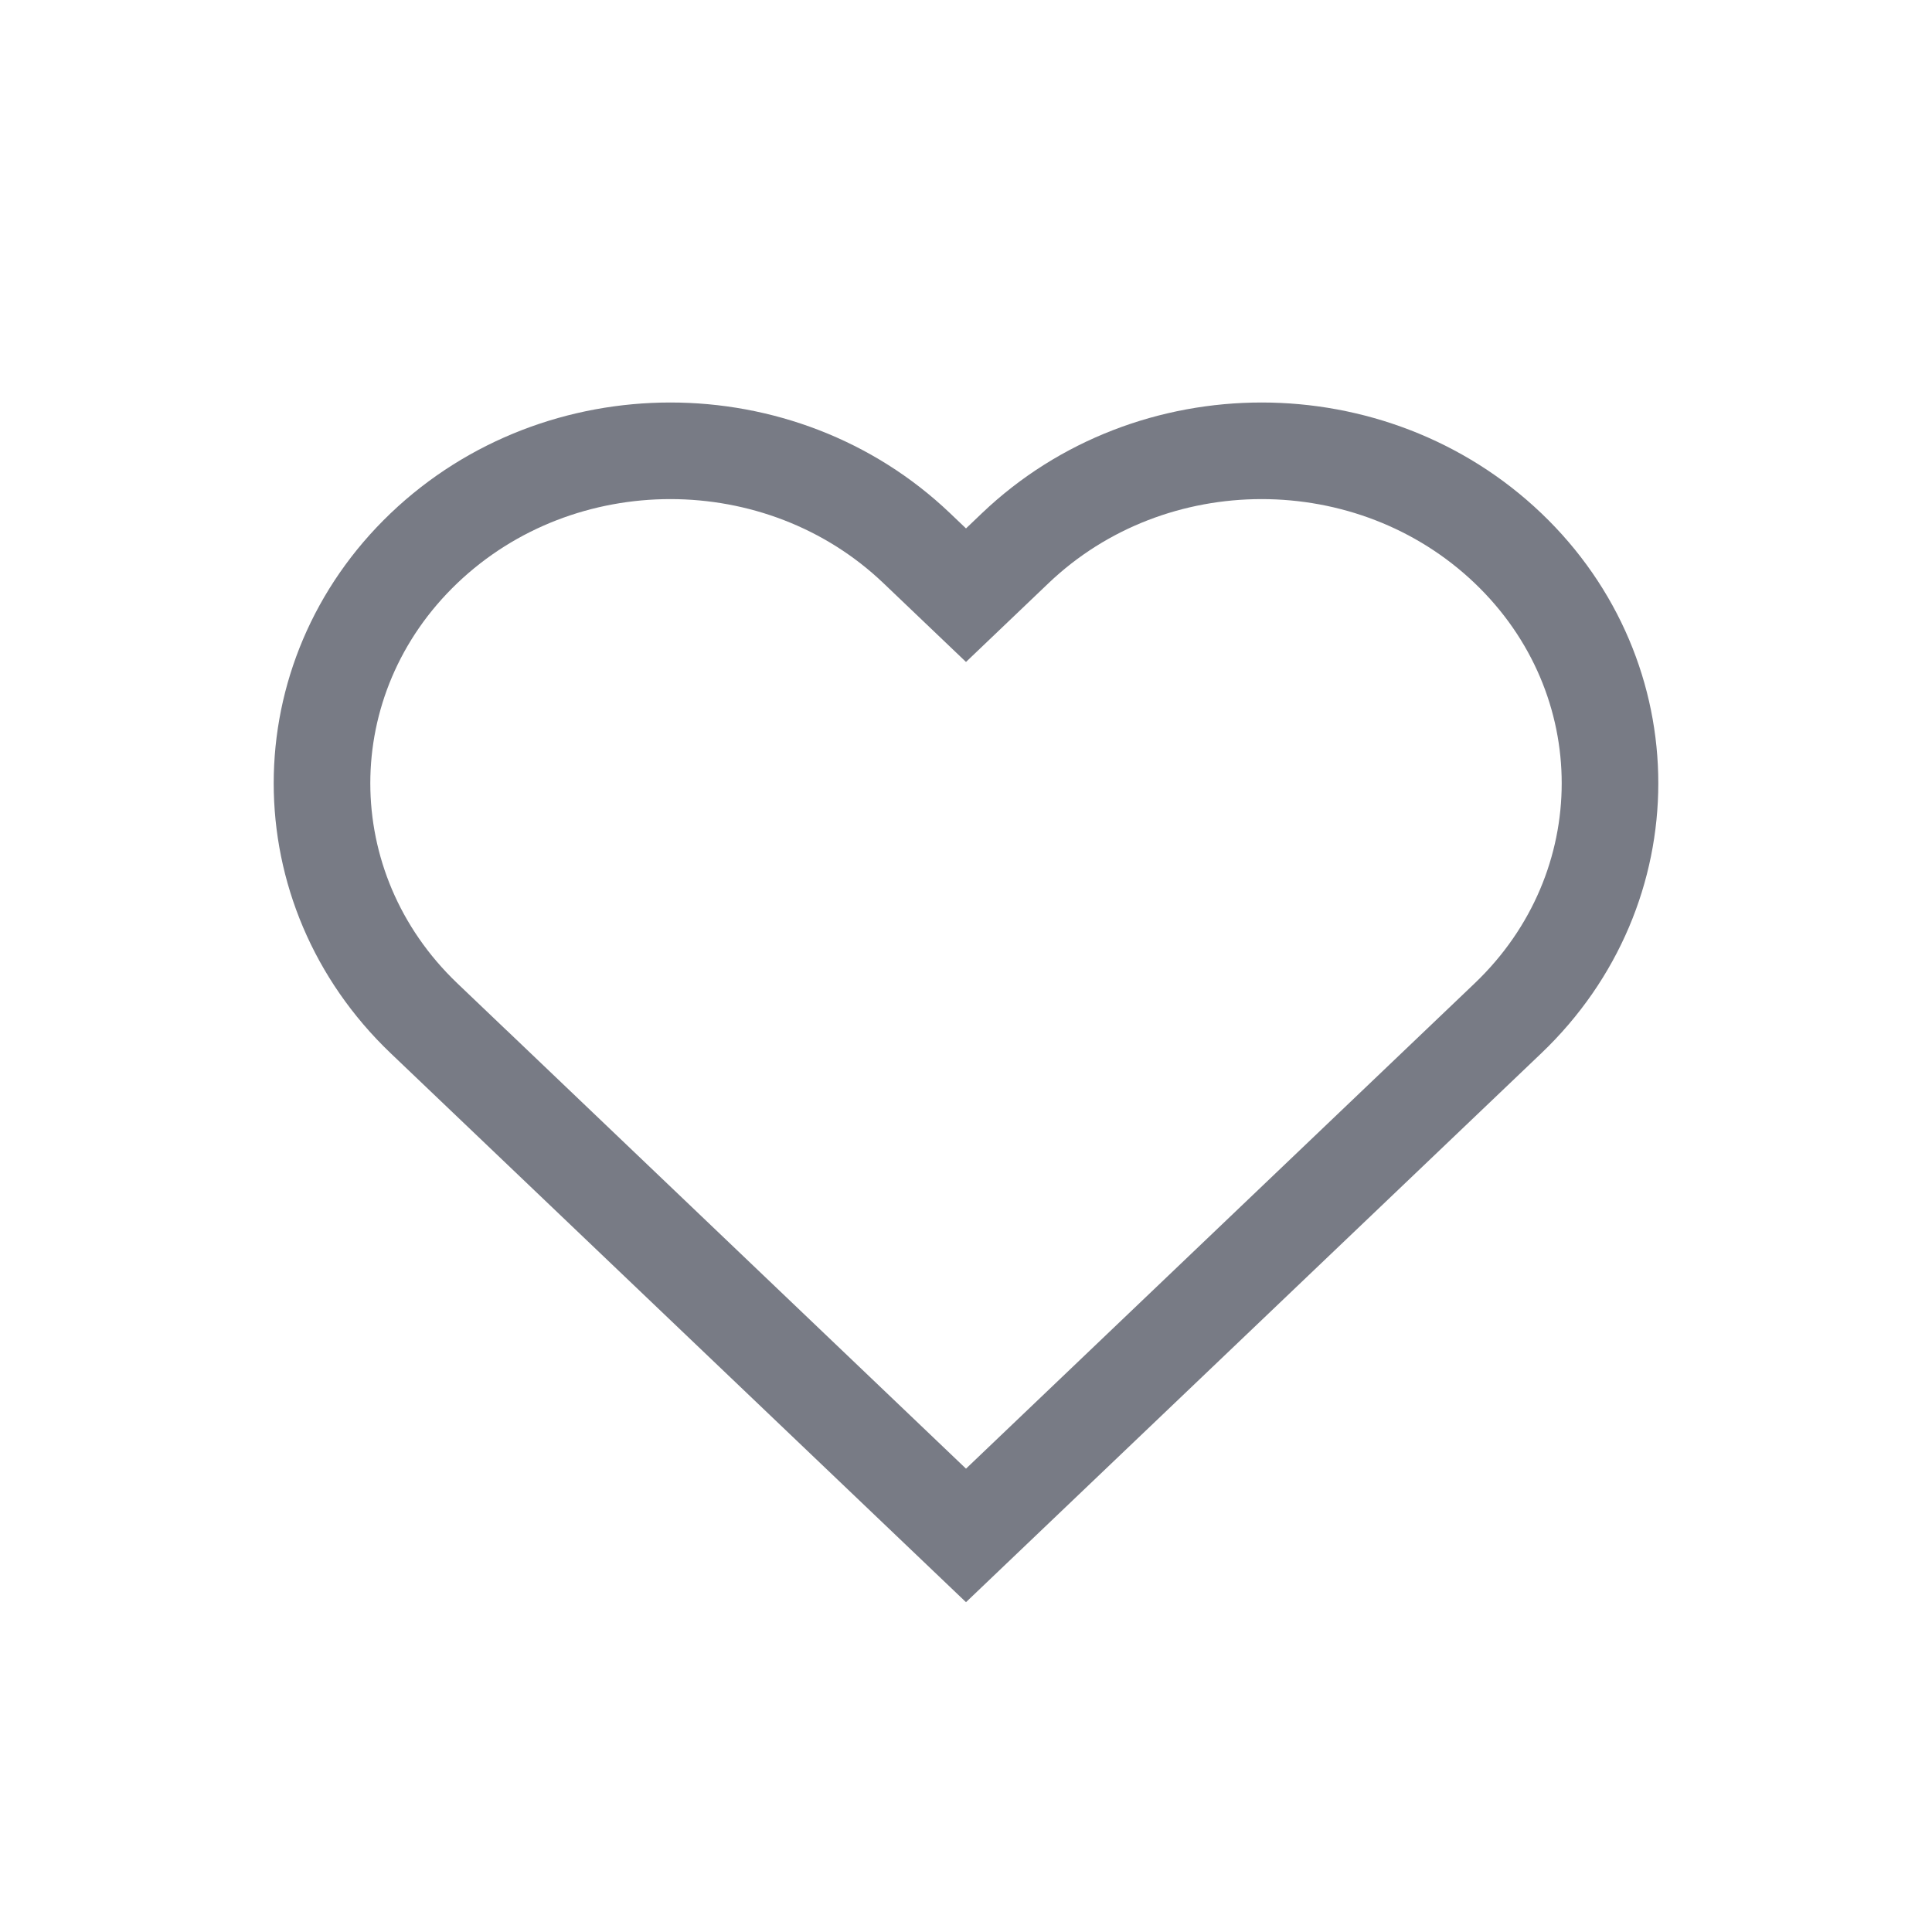 <svg width="30" height="30" viewBox="0 0 30 30" fill="none" xmlns="http://www.w3.org/2000/svg">
<path d="M15 23.842L6.584 15.812C4.472 13.796 4.472 10.528 6.584 8.512C8.697 6.496 12.122 6.496 14.235 8.512L15 9.242L15.765 8.512C17.878 6.496 21.303 6.496 23.416 8.512C25.528 10.528 25.528 13.796 23.416 15.812L15 23.842ZM15 23.842L7.35 16.542" stroke="#787B85" stroke-width="1.5"/>
</svg>
